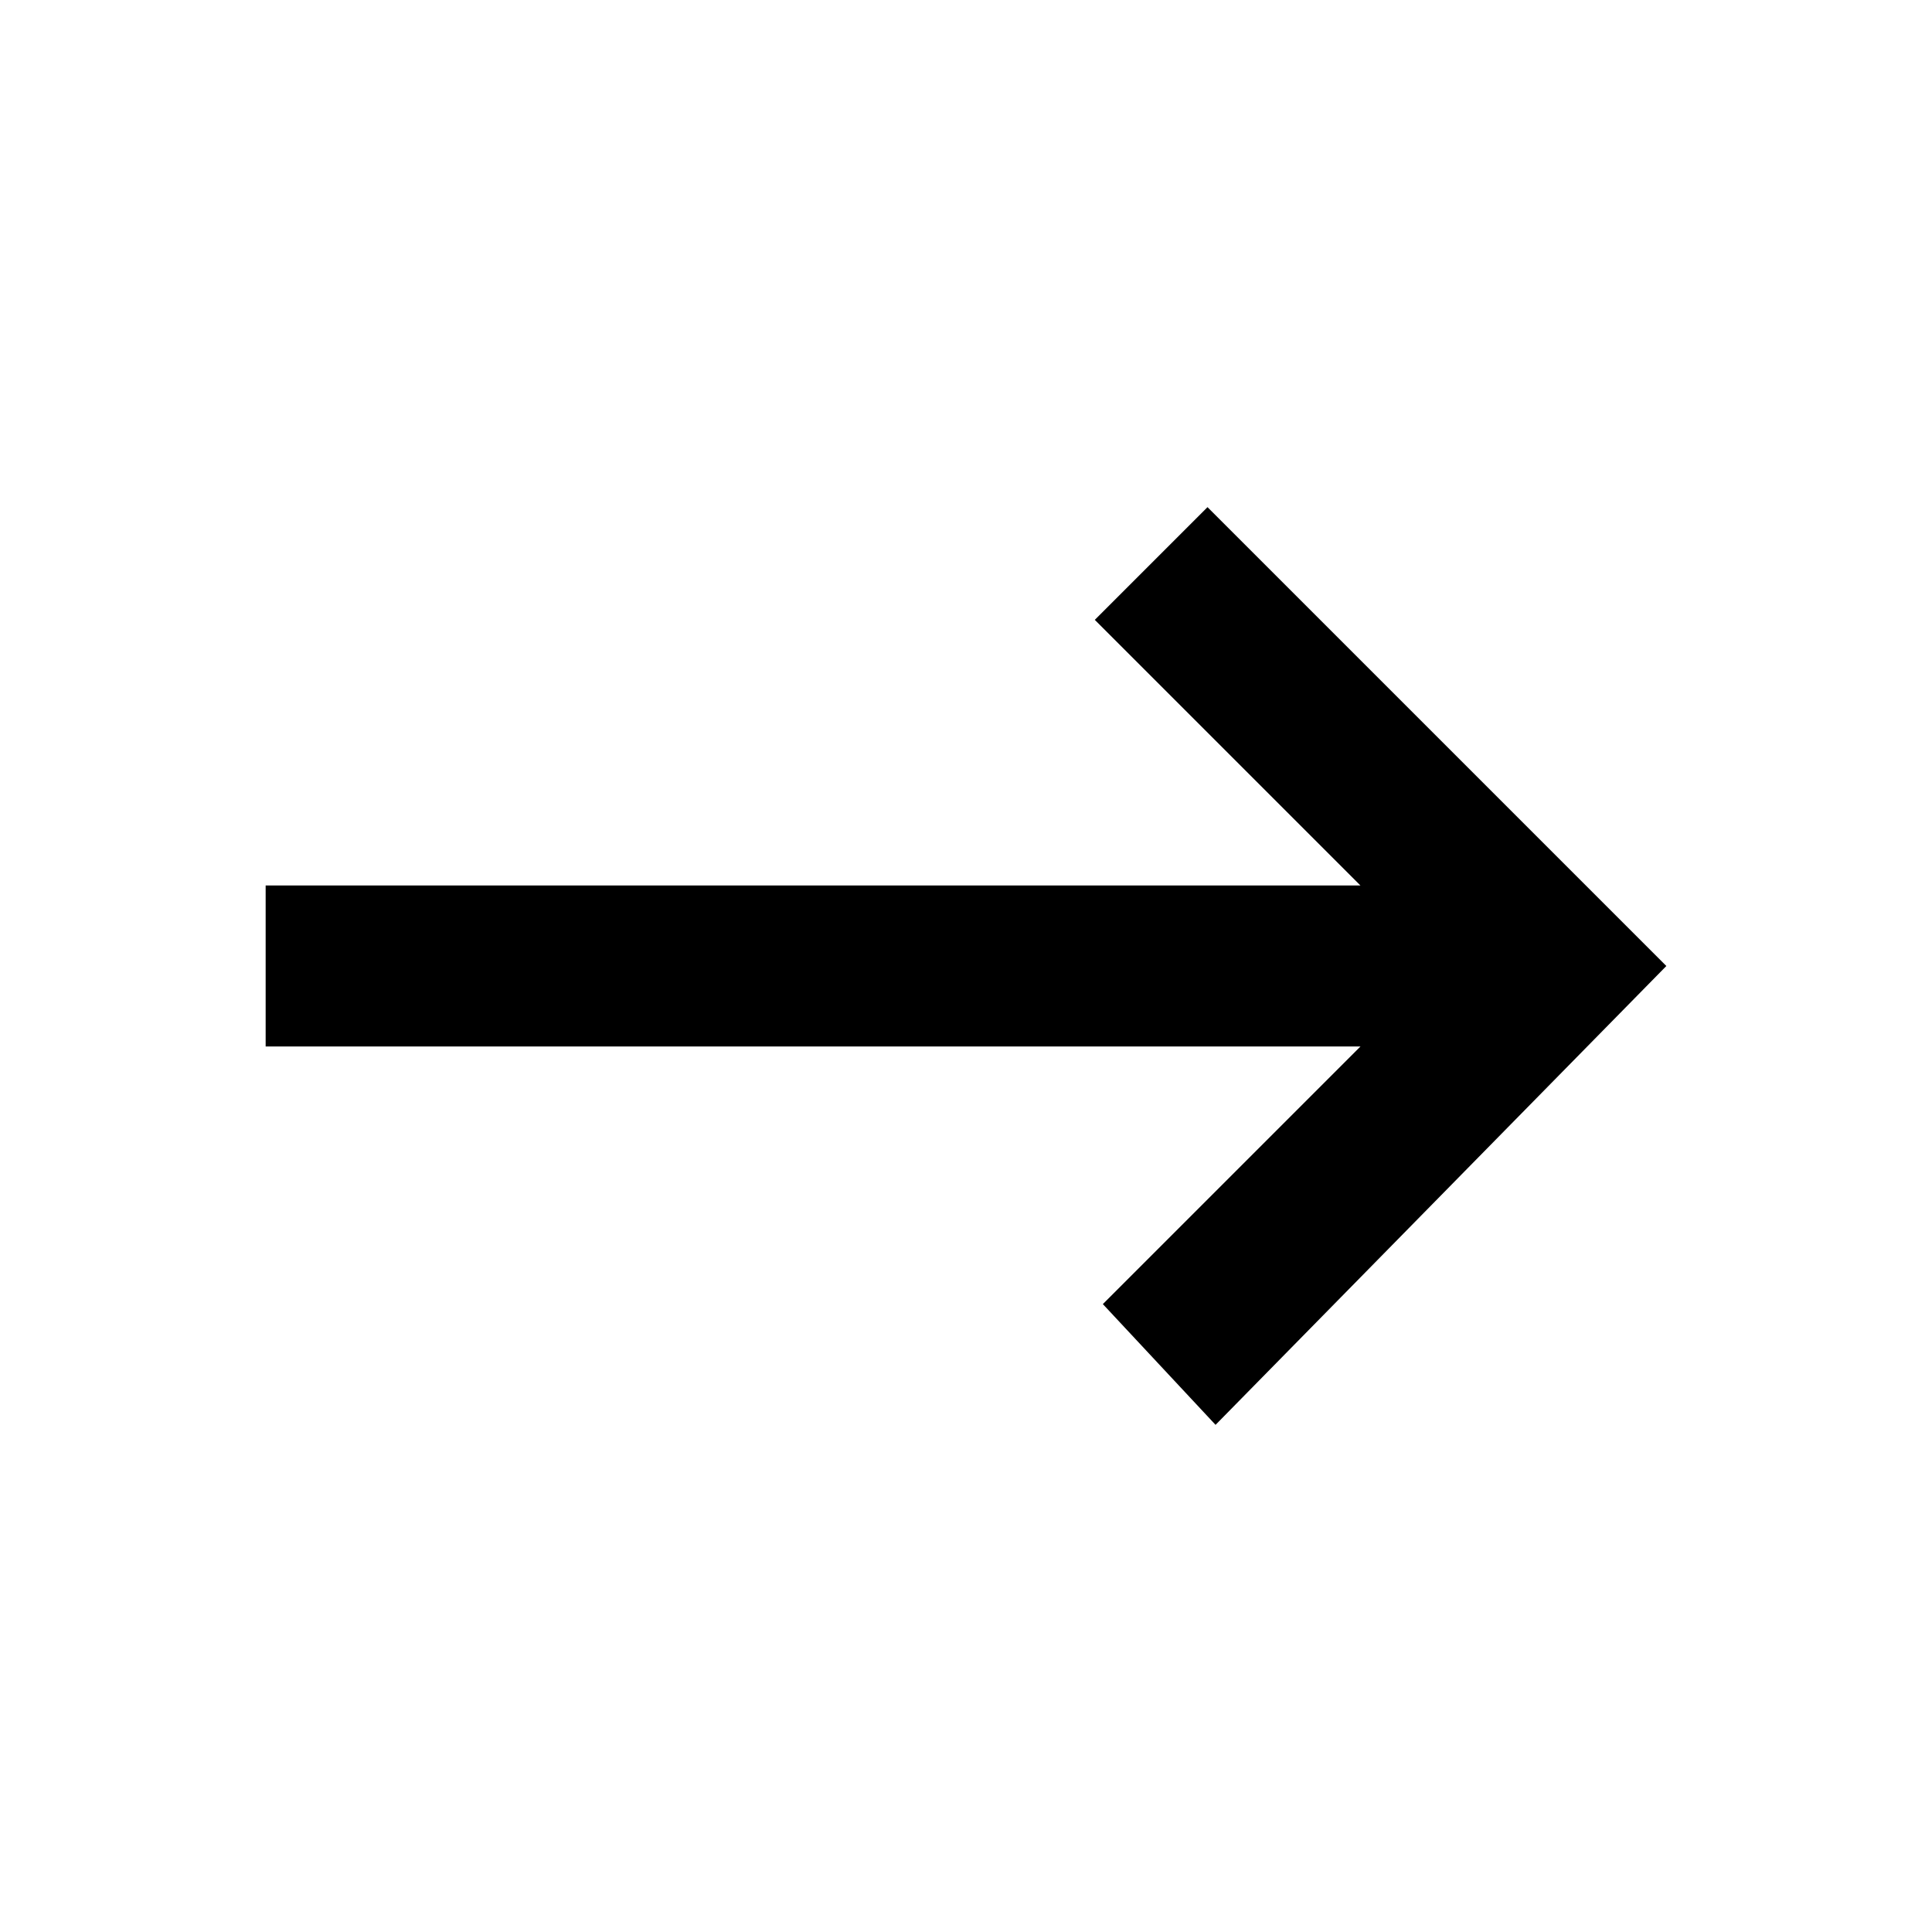 <?xml version="1.0" encoding="utf-8"?>
<!-- Generator: Adobe Illustrator 25.2.1, SVG Export Plug-In . SVG Version: 6.00 Build 0)  -->
<svg version="1.1" id="Layer_1" xmlns="http://www.w3.org/2000/svg" xmlns:xlink="http://www.w3.org/1999/xlink" x="0px" y="0px"
	 viewBox="0 0 24 24" style="enable-background:new 0 0 24 24;" xml:space="preserve">
<path d="M15,6.3l-1.4,1.4l3.3,3.3H3.3v2h13.6l-3.2,3.2l1.4,1.5l5.6-5.7L15,6.3z"/>
</svg>

